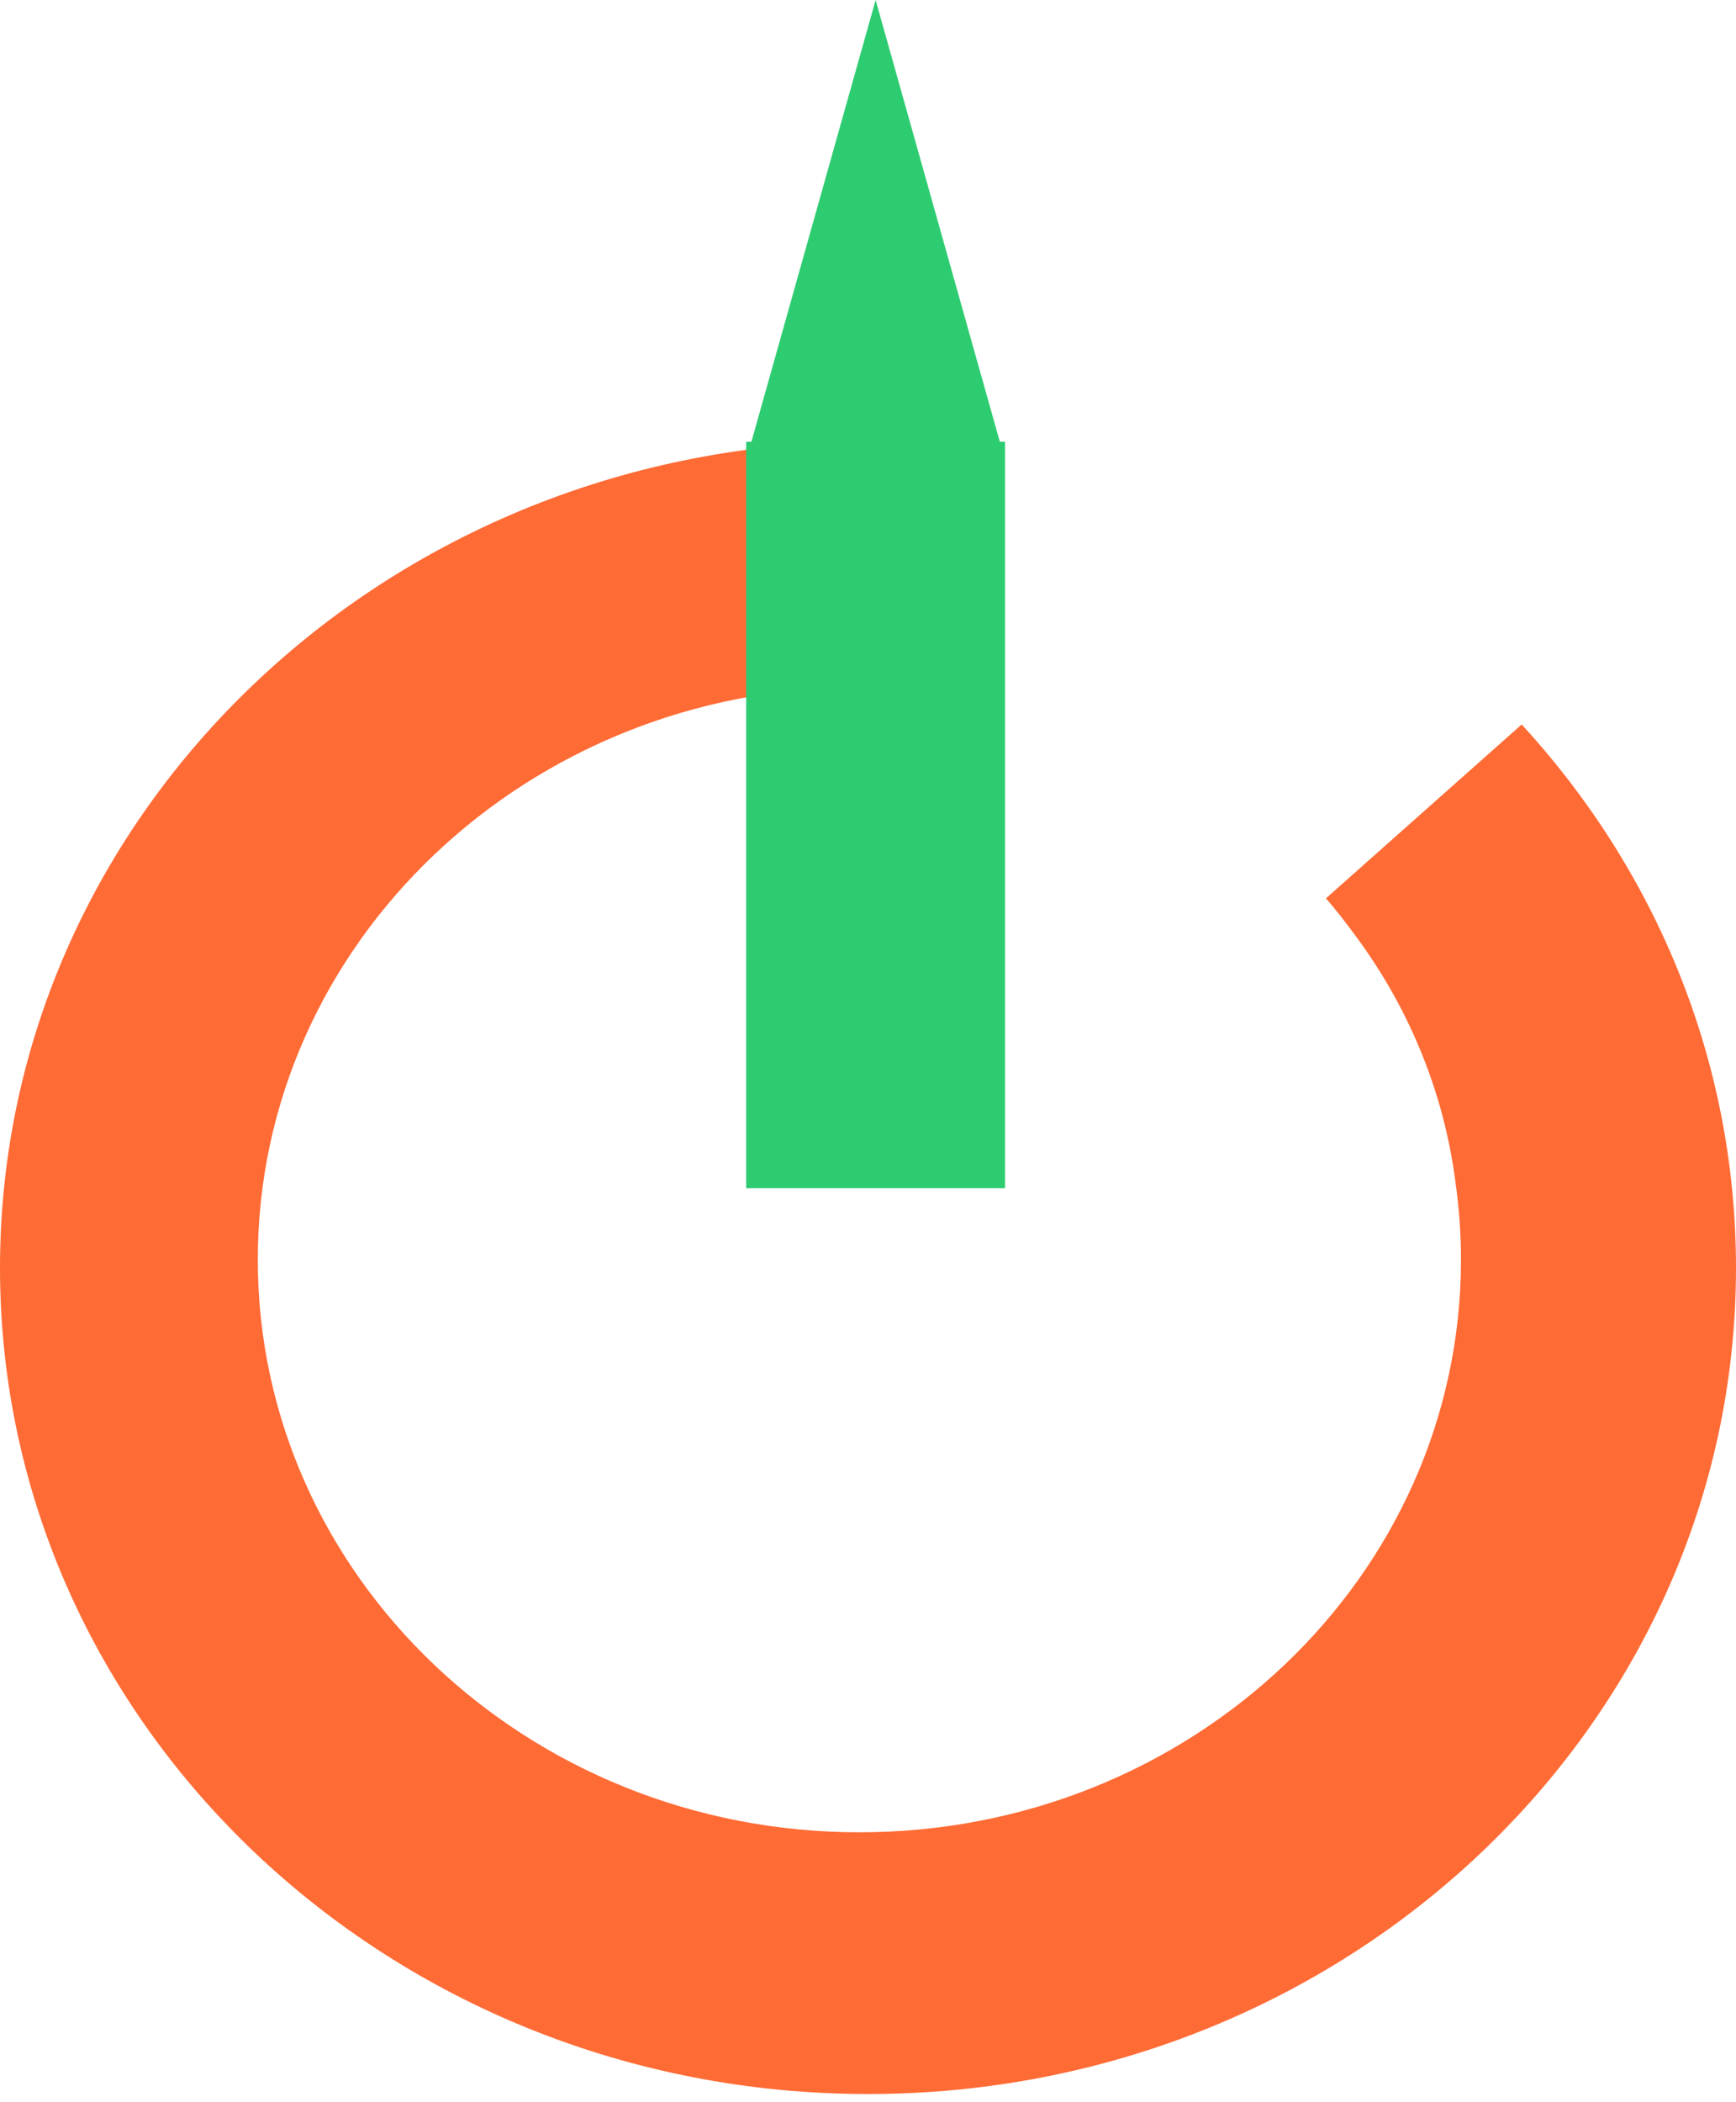 <svg width="95" height="115" viewBox="0 0 95 115" fill="none" xmlns="http://www.w3.org/2000/svg">
<path d="M47.5 24.168C48.261 24.168 49.018 24.186 49.77 24.22L49.533 37.68C48.707 37.621 47.872 37.592 47.029 37.592C28.848 37.592 14.108 51.614 14.108 68.913C14.108 86.211 28.848 100.234 47.029 100.234C65.211 100.234 79.95 86.211 79.95 68.913C79.95 67.487 79.847 66.083 79.653 64.708C79.004 59.617 77.004 54.924 74.006 50.959C73.547 50.336 73.066 49.73 72.562 49.142L83.272 39.631C90.574 47.577 95 57.976 95 69.36C95 94.319 73.733 114.552 47.5 114.552C21.267 114.552 0 94.319 0 69.36C7.31912e-05 44.401 21.267 24.168 47.5 24.168Z" fill="#FF6B35"/>
<rect x="40.833" y="24.167" width="14.167" height="40.833" fill="#2ECC71"/>
<path d="M47.917 0L54.773 24.375H41.061L47.917 0Z" fill="#2ECC71"/>
</svg>
